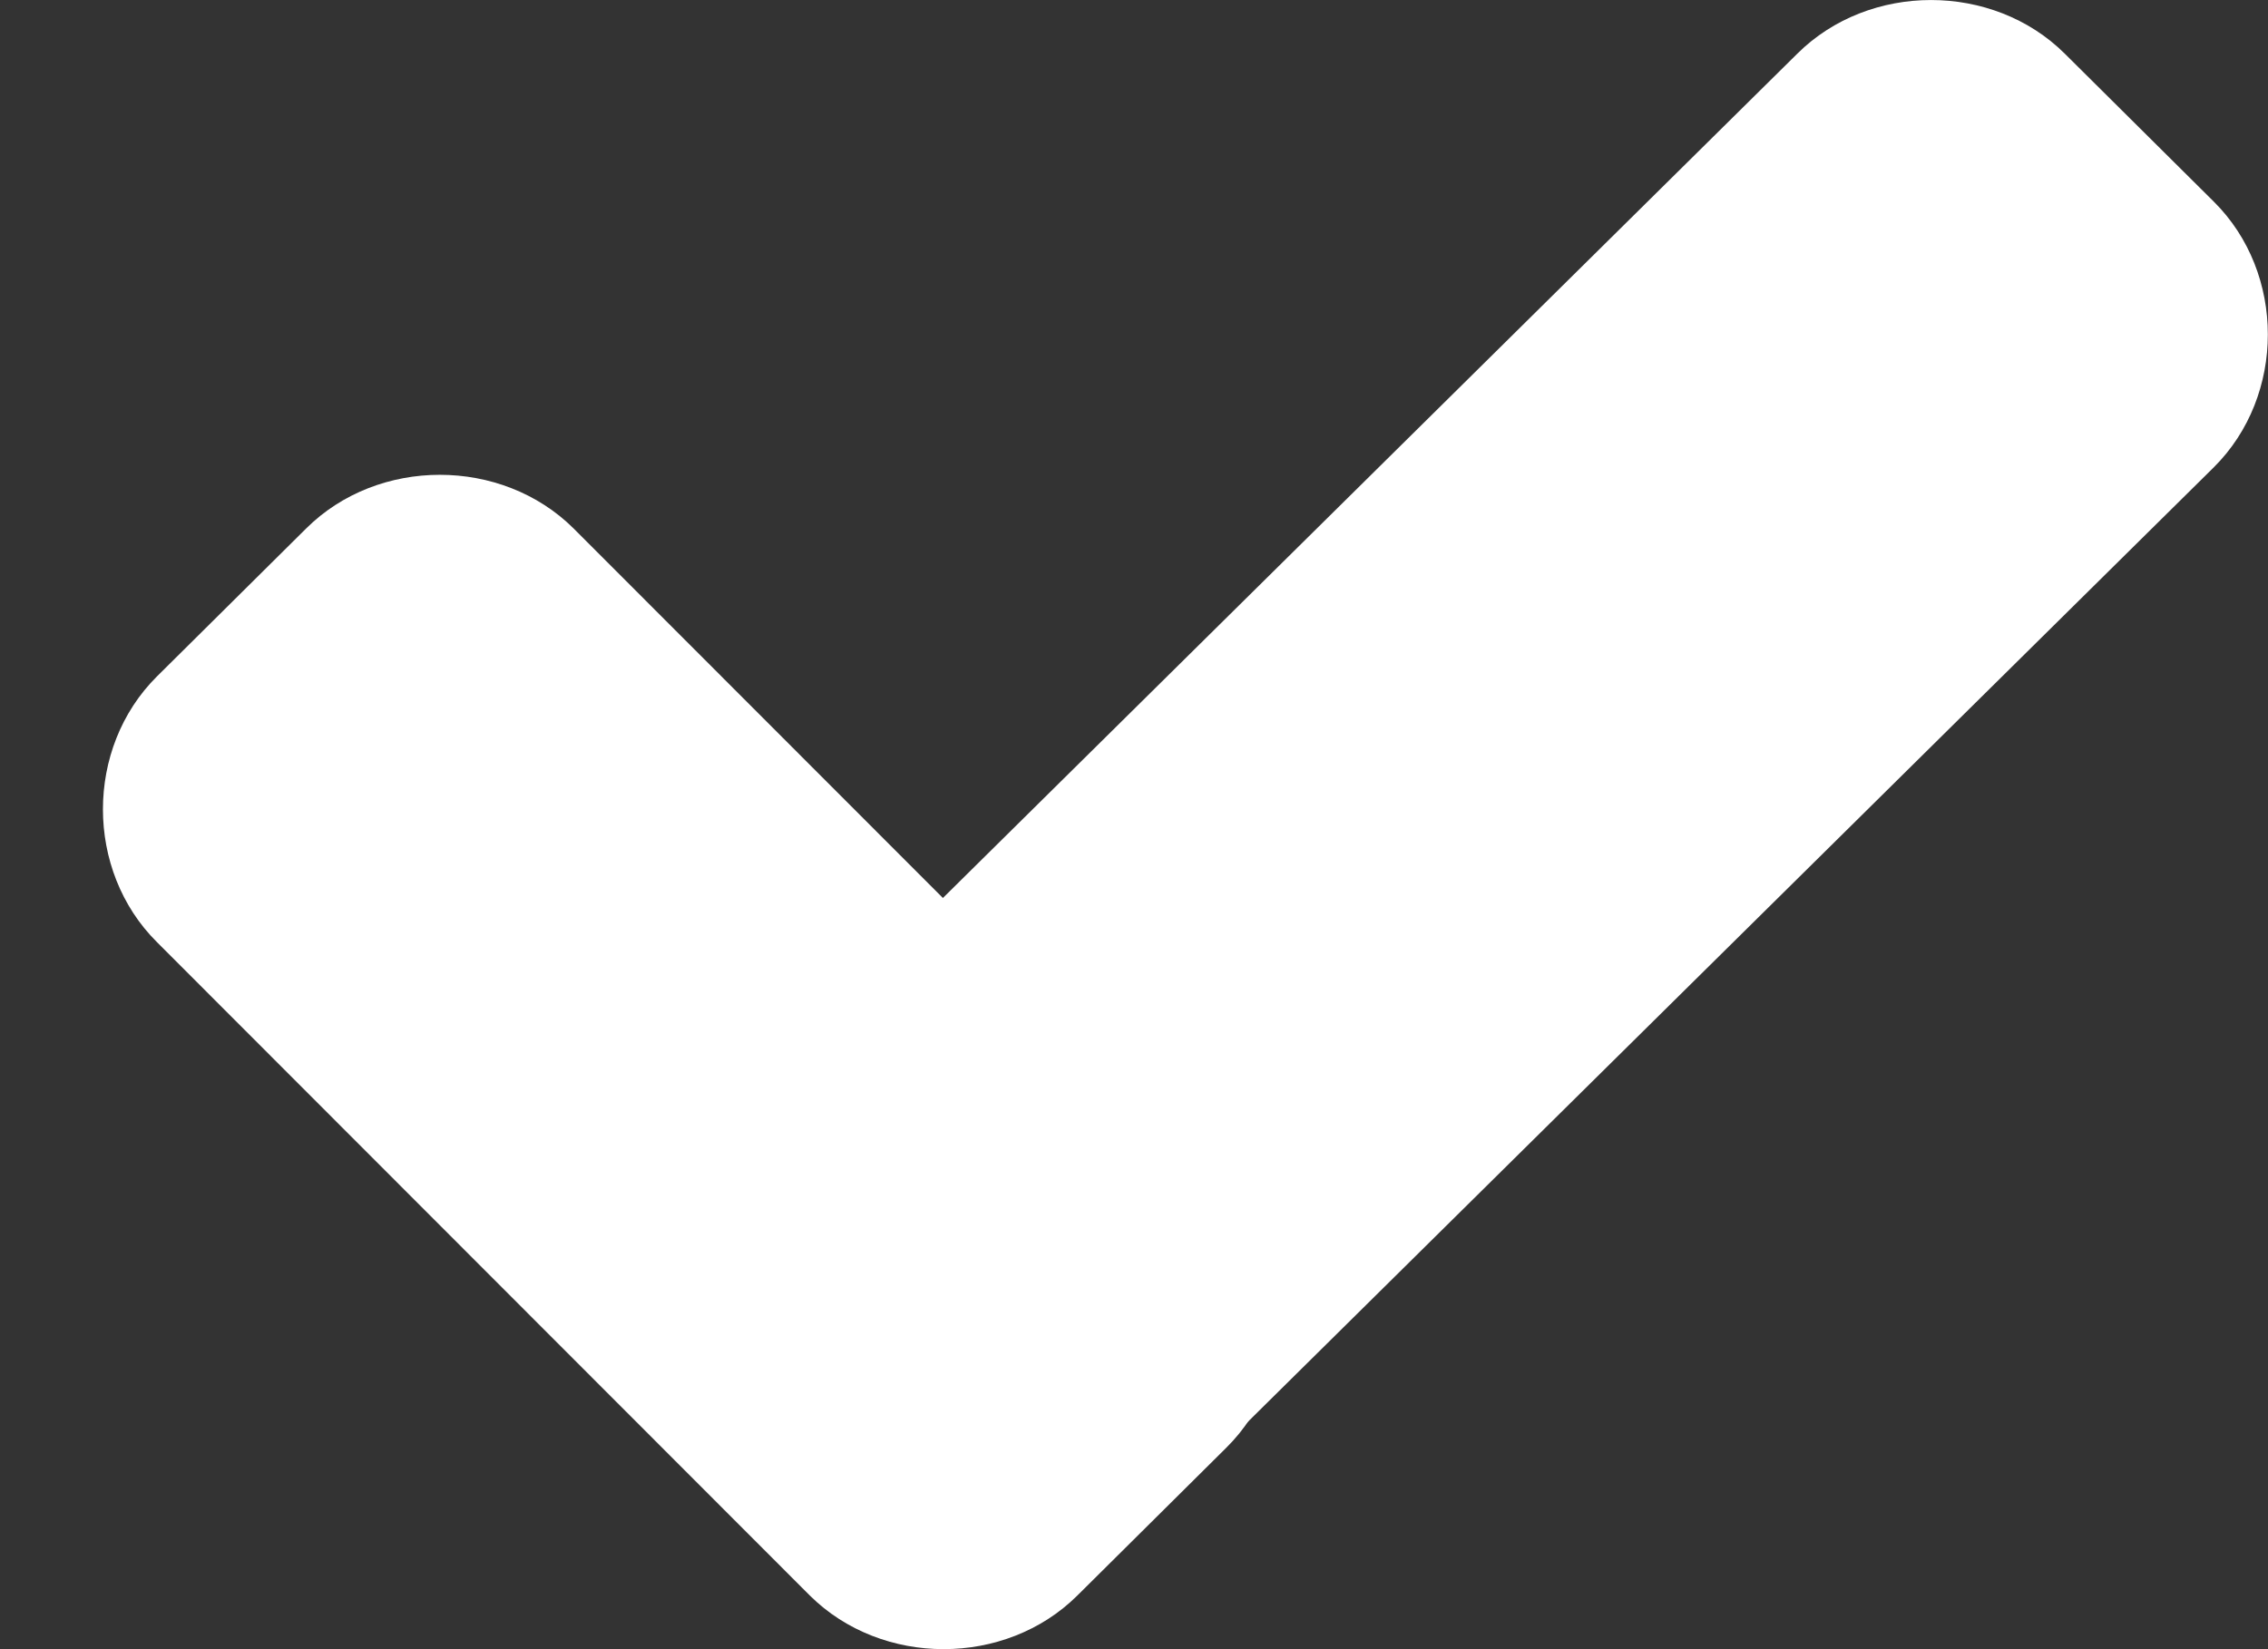 <svg xmlns="http://www.w3.org/2000/svg" fill="none" viewBox="0 0 22 16"><rect x="0" y="0" width="22" height="16" fill="#333333" stroke="none"/><path fill="#fff" d="M11.898 11.467c.698.694.698 1.883 0 2.576L10.45 15.48c-.698.693-1.895.693-2.594 0L1.522 9.14c-.698-.694-.698-1.883 0-2.577L2.97 5.127c.698-.694 1.895-.694 2.594 0l6.335 6.34Z"/><path fill="#fff" d="M17.435.52c.698-.693 1.895-.693 2.593 0l1.447 1.437c.698.693.698 1.882 0 2.576L10.5 15.38c-.698.693-1.895.693-2.594 0L6.46 13.943c-.699-.693-.699-1.882 0-2.576L17.435.52Z"/></svg>